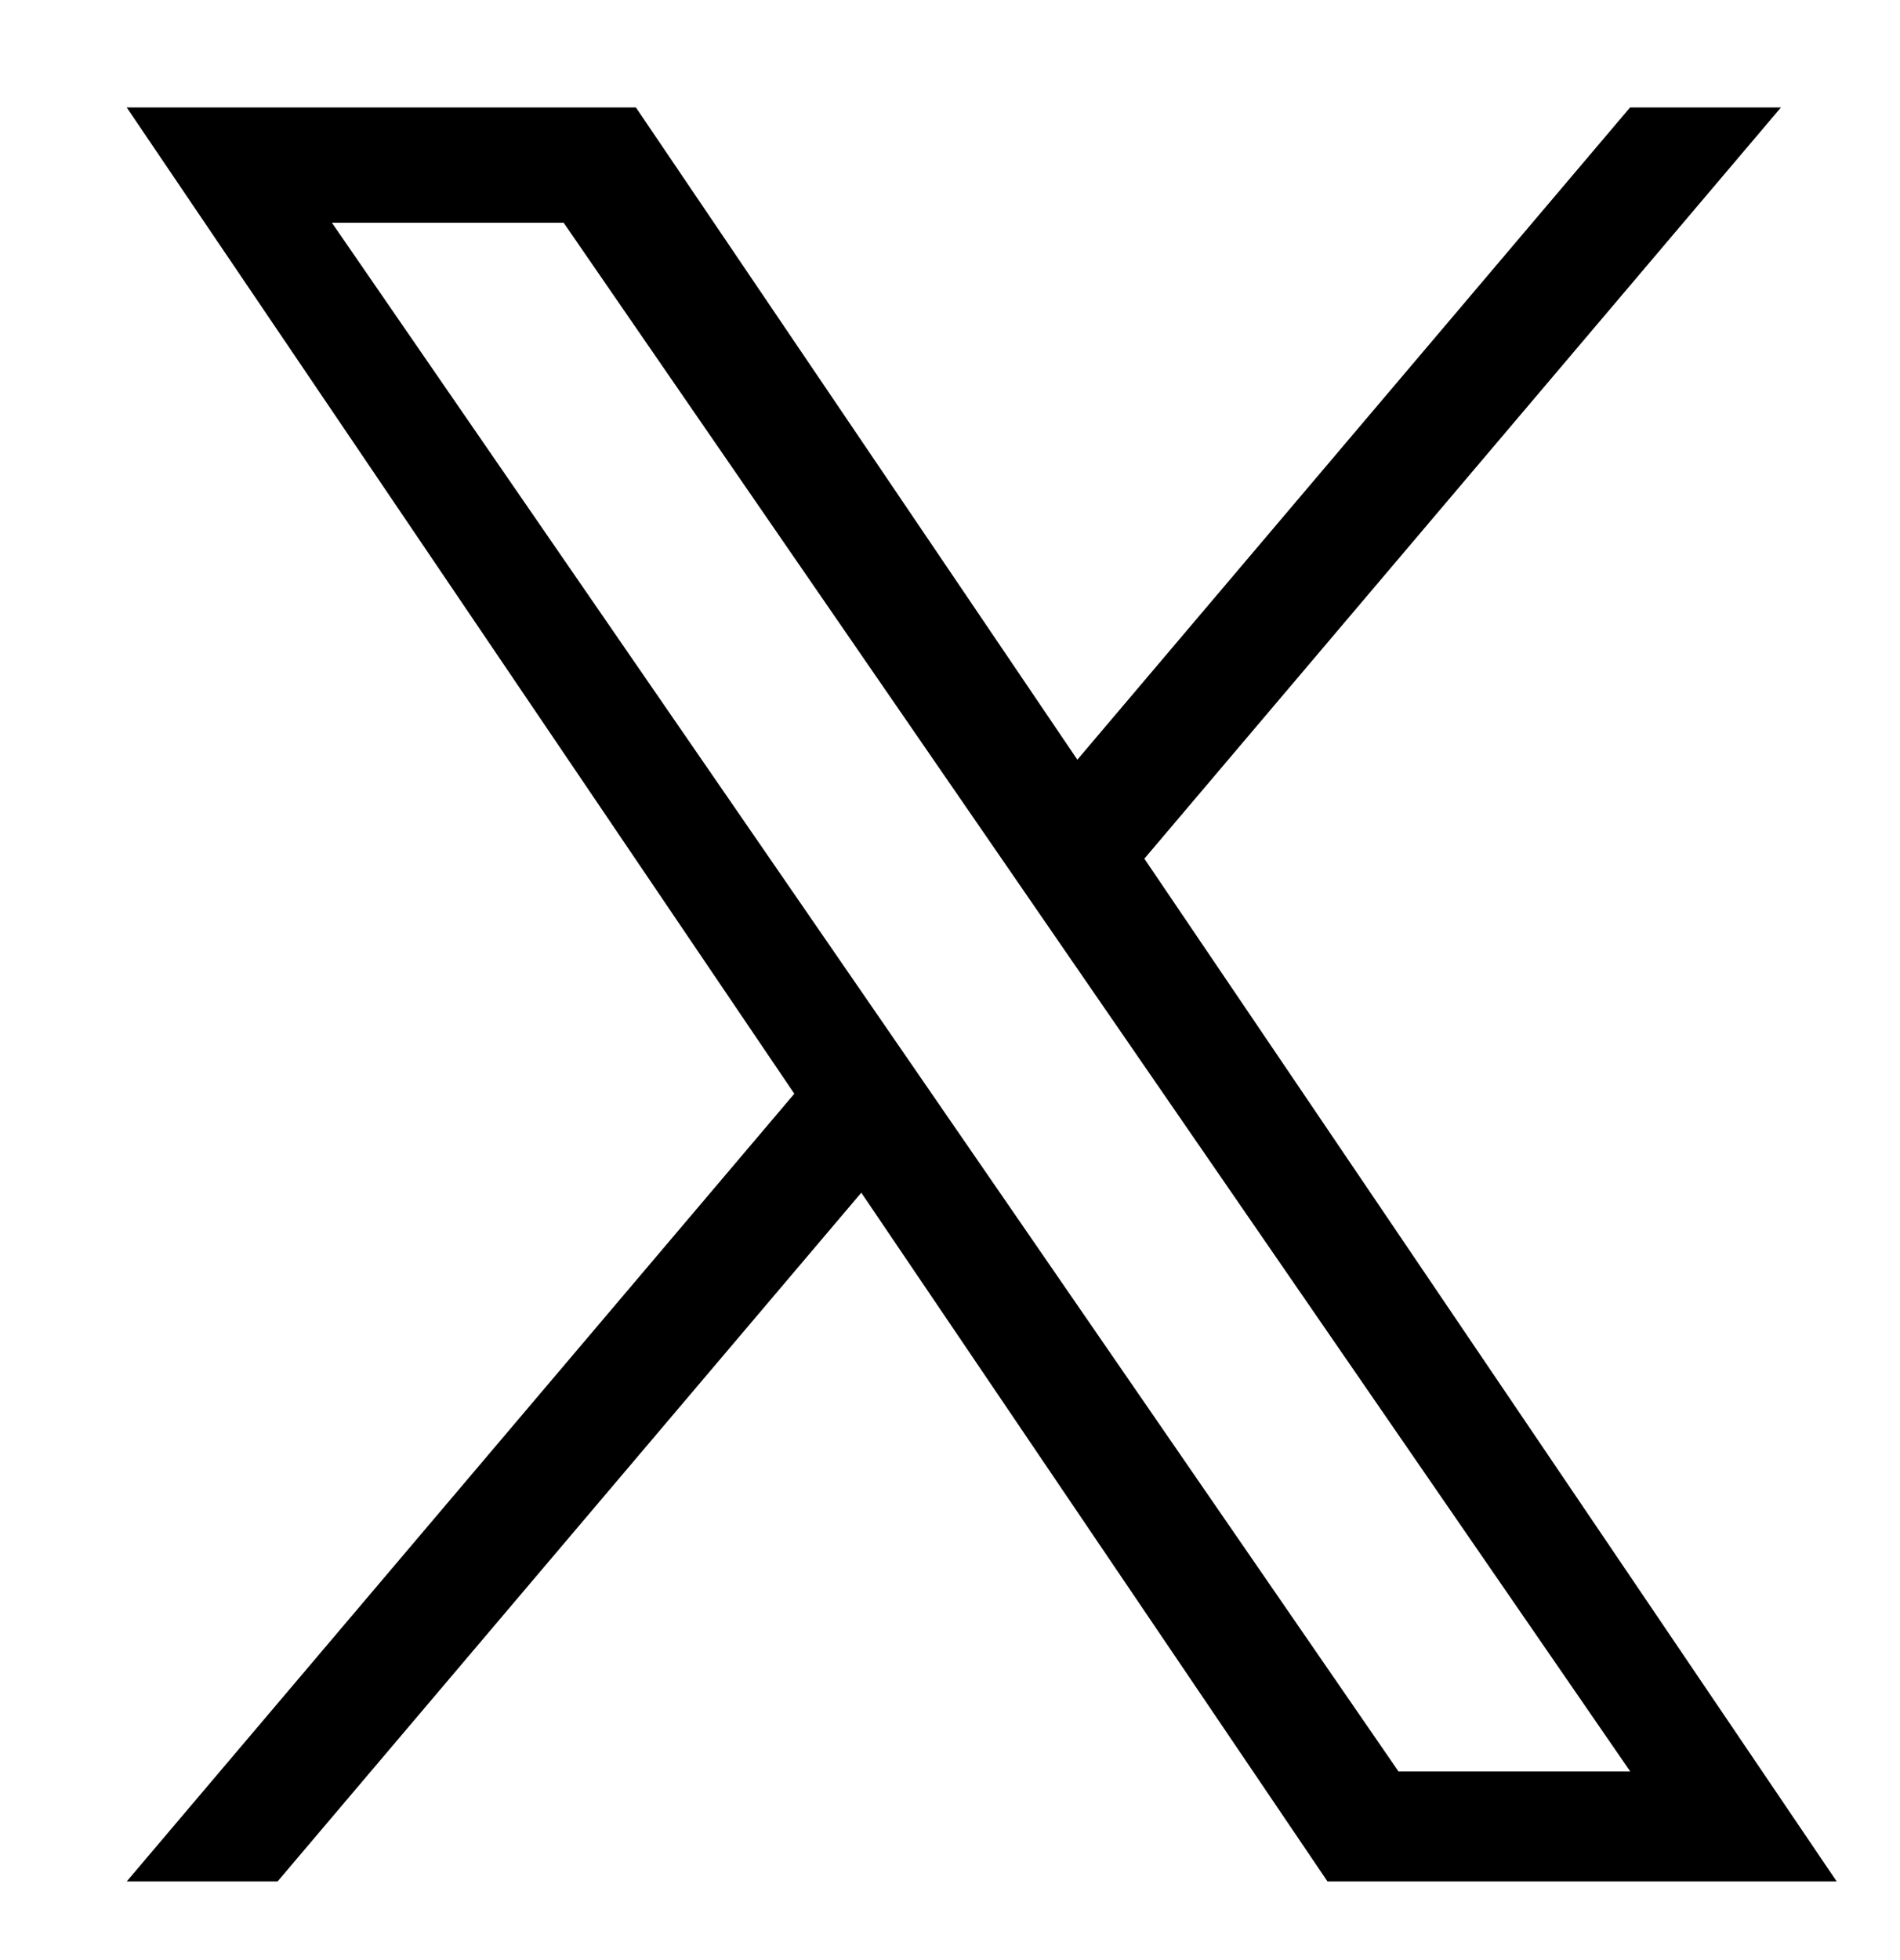 <svg width="32" height="33" viewBox="0 0 32 33" fill="none" xmlns="http://www.w3.org/2000/svg">
<path d="M19.274 14.456L29.995 1.809H27.454L18.145 12.79L10.71 1.809H2.134L13.378 18.414L2.134 31.676H4.675L14.506 20.08L22.358 31.676H30.934L19.273 14.456H19.274ZM15.794 18.561L14.655 16.907L5.59 3.75H9.493L16.808 14.368L17.947 16.022L27.456 29.823H23.553L15.794 18.561V18.561Z" fill="black"/>
</svg>
